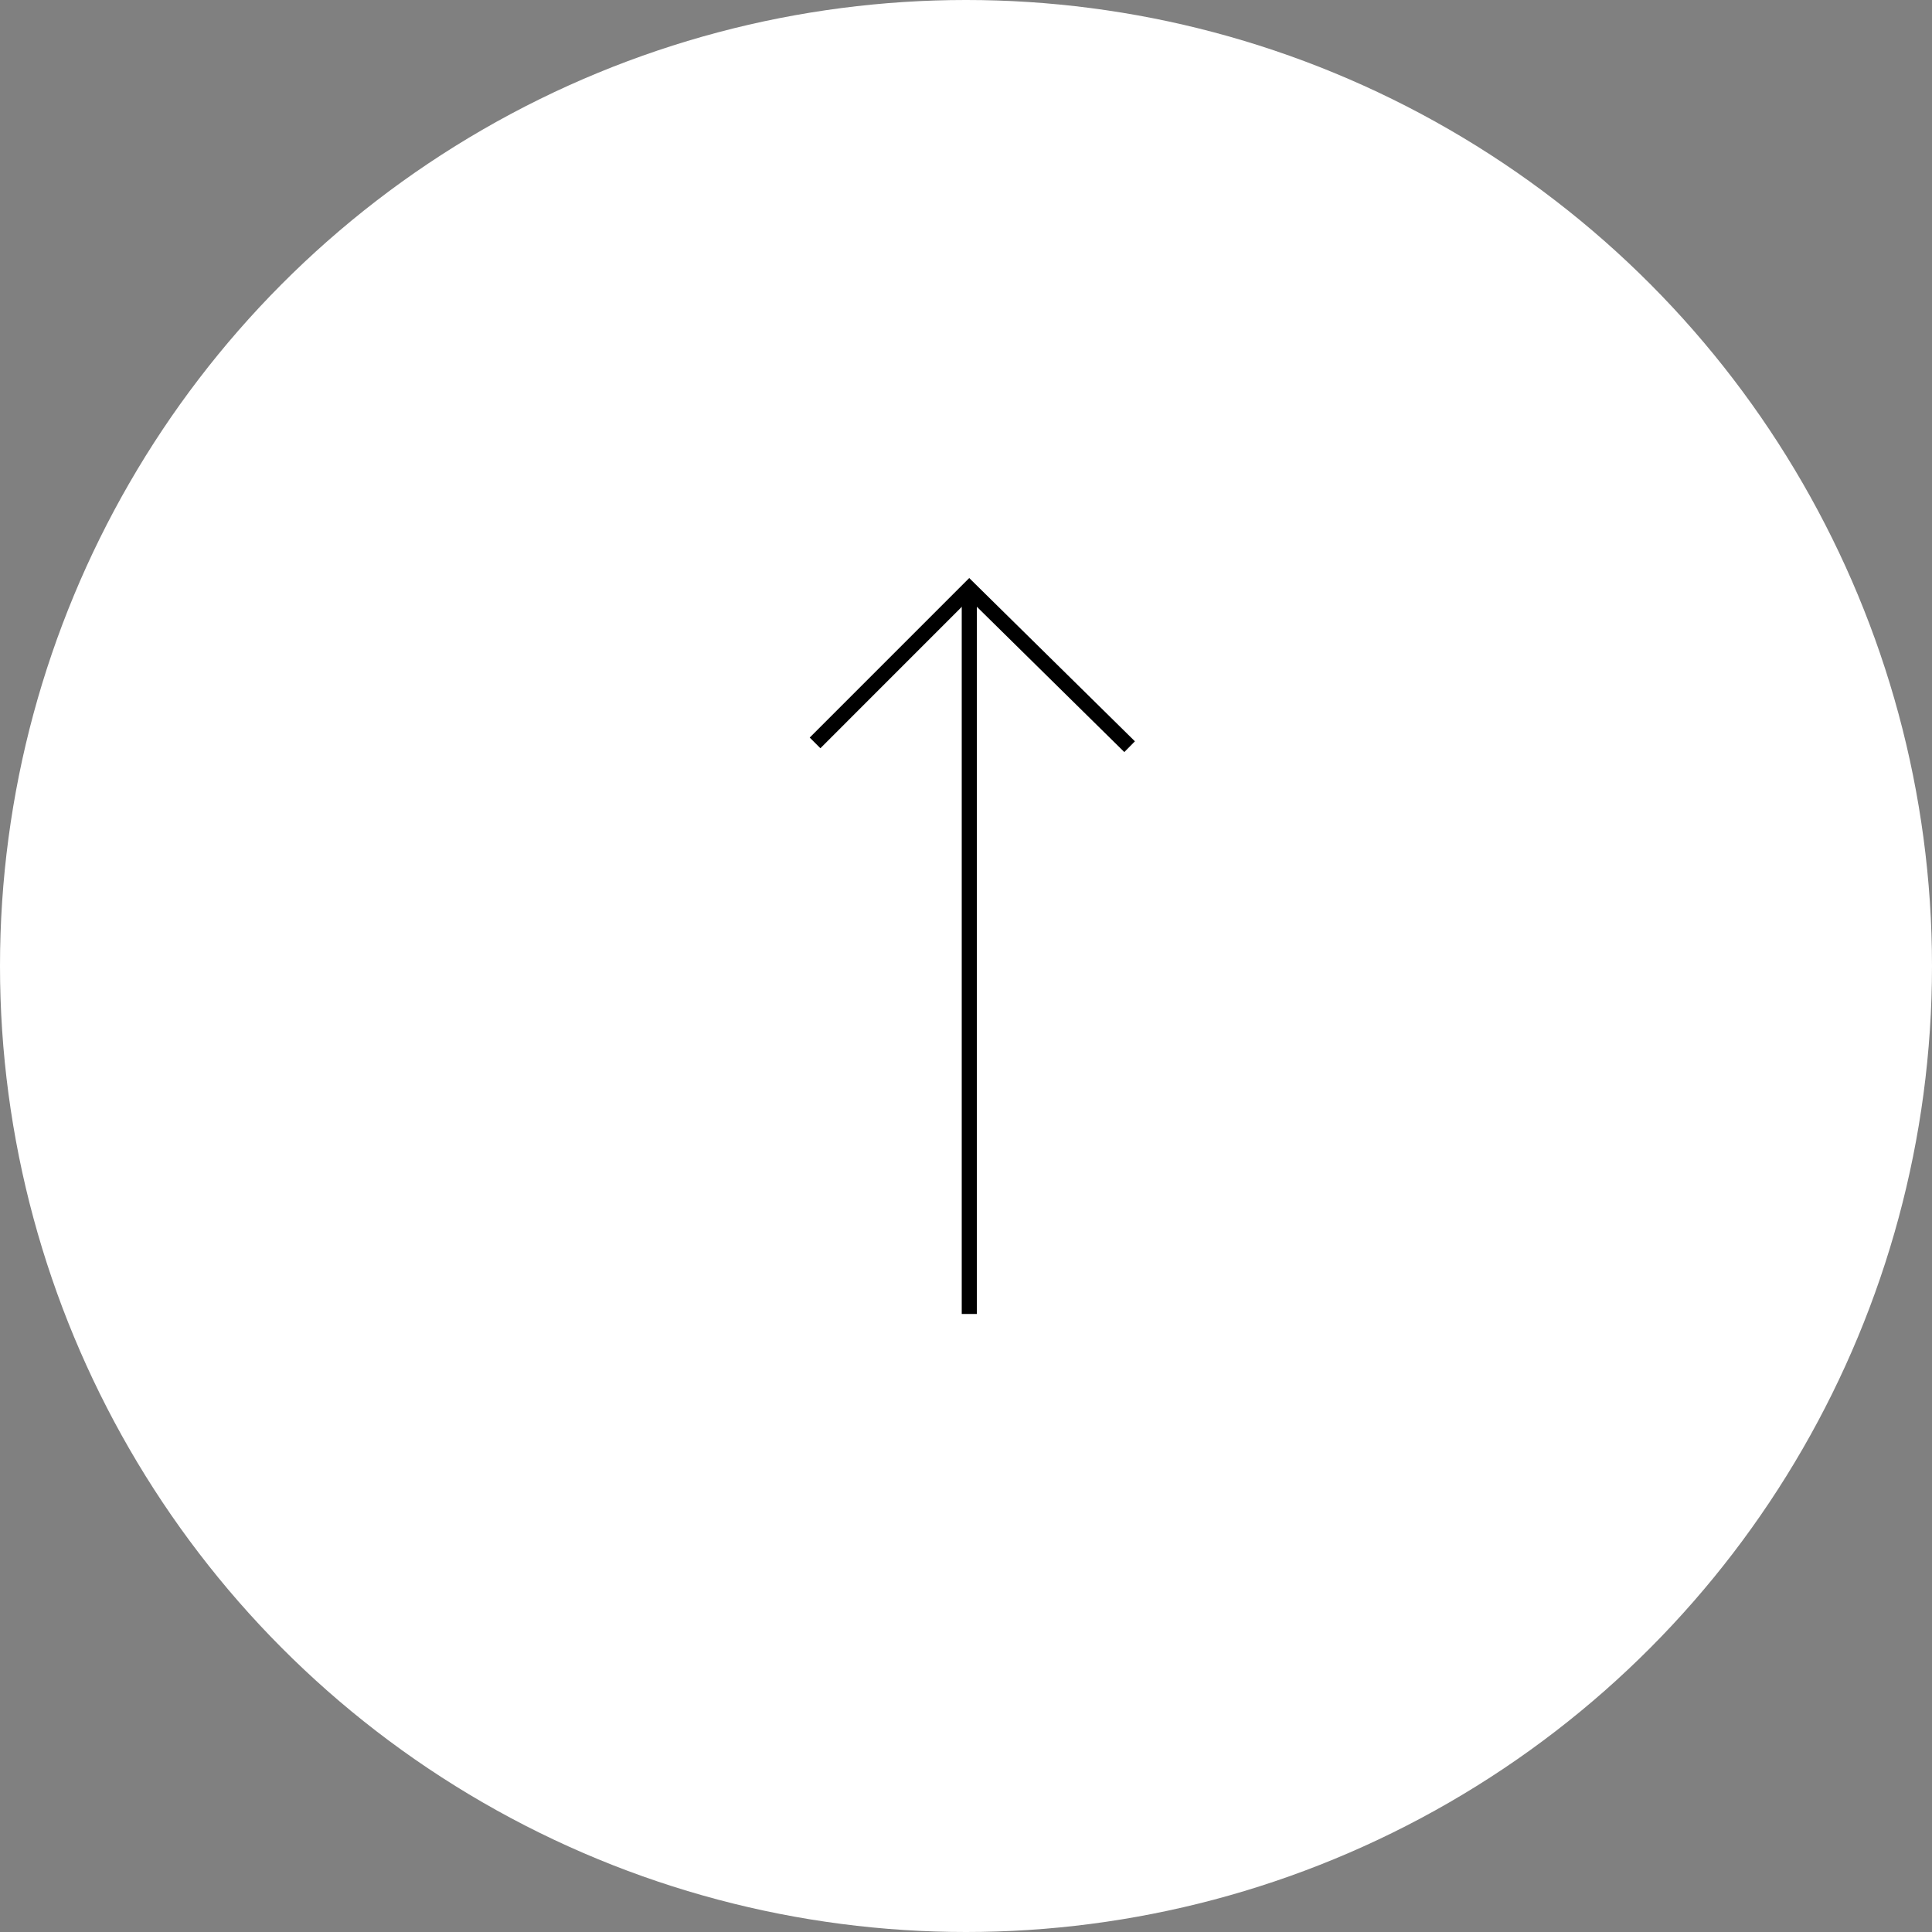 <svg xmlns="http://www.w3.org/2000/svg" width="128" height="128" viewBox="0 0 128 128">
  <rect x="0" y="0" width="128" height="128" fill="#808080" stroke="none"/>
  <g id="Group_289" data-name="Group 289" transform="translate(-1652 -7065)">
    <circle id="Ellipse_11271" data-name="Ellipse 11271" cx="64" cy="64" r="64" transform="translate(1652 7065)" fill="#fff"/>
    <g id="Group_283" data-name="Group 283" transform="translate(20.709 -4.572)">
      <path id="Path_11474" data-name="Path 11474" d="M8554,7634.626v-48.056" transform="translate(-6858.491 -478)" fill="none" stroke="#000" stroke-width="1"/>
      <path id="Path_11475" data-name="Path 11475" d="M8537.872,7593.13l10.216-10.218,10.624,10.469" transform="translate(-6852.581 -474.339)" fill="none" stroke="#000" stroke-width="1"/>
    </g>
  </g>
</svg>
